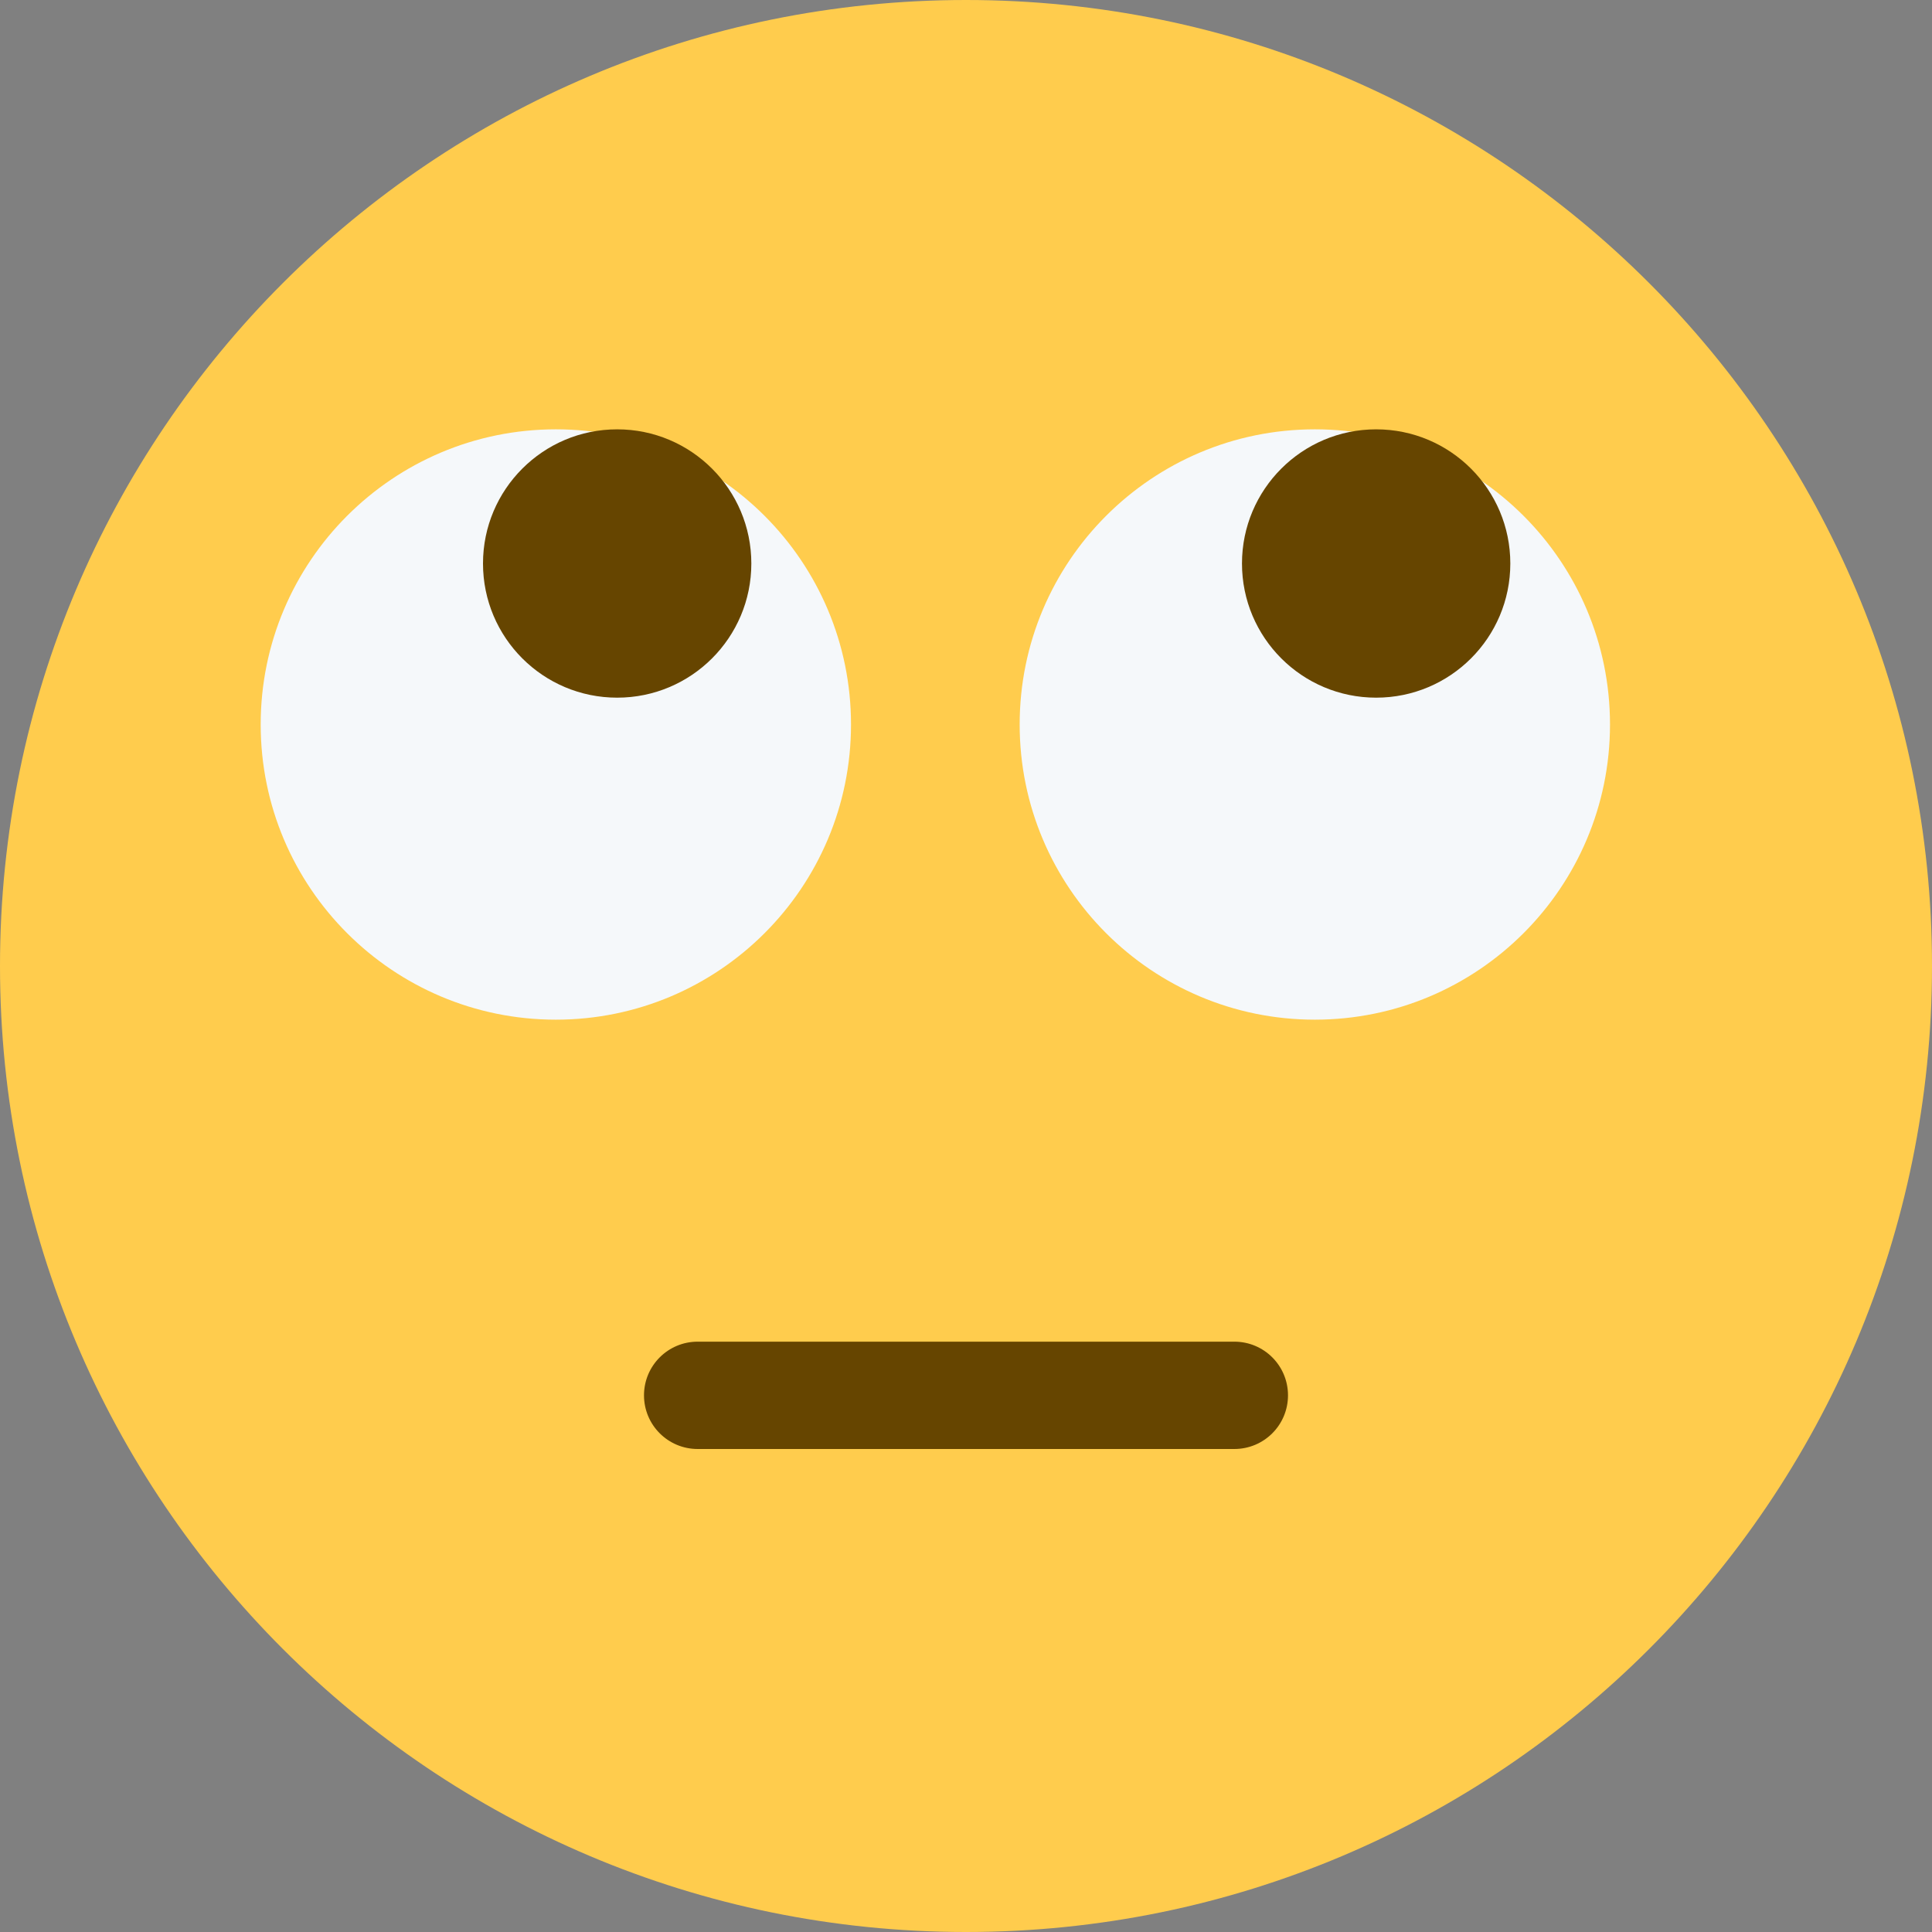 <?xml version="1.0" encoding="iso-8859-1"?>
<!-- Generator: Adobe Illustrator 19.0.0, SVG Export Plug-In . SVG Version: 6.00 Build 0)  -->
<svg xmlns="http://www.w3.org/2000/svg" xmlns:xlink="http://www.w3.org/1999/xlink" version="1.1" id="Capa_1" x="0px" y="0px" viewBox="0 0 512 512" style="enable-background:new 0 0 512 512;" xml:space="preserve">
<rect x="0" y="0" width="512" height="512" fill="#808080" stroke="none"/>
<g transform="matrix(1.25 0 0 -1.25 0 45)">
	<g>
		<g>
			<path style="fill:#FFCC4D;" d="M409.6-168.8c0-113.106-91.694-204.8-204.8-204.8C91.705-373.6,0-281.906,0-168.8     C0-55.705,91.705,36,204.8,36C317.906,36,409.6-55.705,409.6-168.8"/>
			<path id="SVGCleanerId_0" style="fill:#F5F8FA;" d="M341.333-117.6c0-34.554-28.023-62.578-62.578-62.578     s-62.578,28.023-62.578,62.578s28.023,62.578,62.578,62.578S341.333-83.046,341.333-117.6"/>
			<g transform="translate(-13)">
				<path id="SVGCleanerId_0_1_" style="fill:#F5F8FA;" d="M193.422-117.6c0-34.554-28.023-62.578-62.578-62.578      S68.267-152.154,68.267-117.6s28.023,62.578,62.578,62.578S193.422-83.046,193.422-117.6"/>
			</g>
			<path id="SVGCleanerId_1" style="fill:#664500;" d="M159.289-83.467c0-15.713-12.732-28.444-28.444-28.444     S102.4-99.179,102.4-83.467c0,15.701,12.732,28.444,28.444,28.444S159.289-67.765,159.289-83.467"/>
			<g transform="translate(13)">
				<path id="SVGCleanerId_1_1_" style="fill:#664500;" d="M307.2-83.467c0-15.713-12.732-28.444-28.444-28.444      s-28.444,12.732-28.444,28.444c0,15.701,12.732,28.444,28.444,28.444S307.2-67.765,307.2-83.467"/>
			</g>
			<path style="fill:#664500;" d="M261.689-271.2H147.911c-6.281,0-11.378,5.086-11.378,11.378c0,6.292,5.097,11.378,11.378,11.378     h113.778c6.292,0,11.378-5.086,11.378-11.378C273.067-266.114,267.981-271.2,261.689-271.2"/>
		</g>
	</g>
</g>
<g>
</g>
<g>
</g>
<g>
</g>
<g>
</g>
<g>
</g>
<g>
</g>
<g>
</g>
<g>
</g>
<g>
</g>
<g>
</g>
<g>
</g>
<g>
</g>
<g>
</g>
<g>
</g>
<g>
</g>
</svg>
